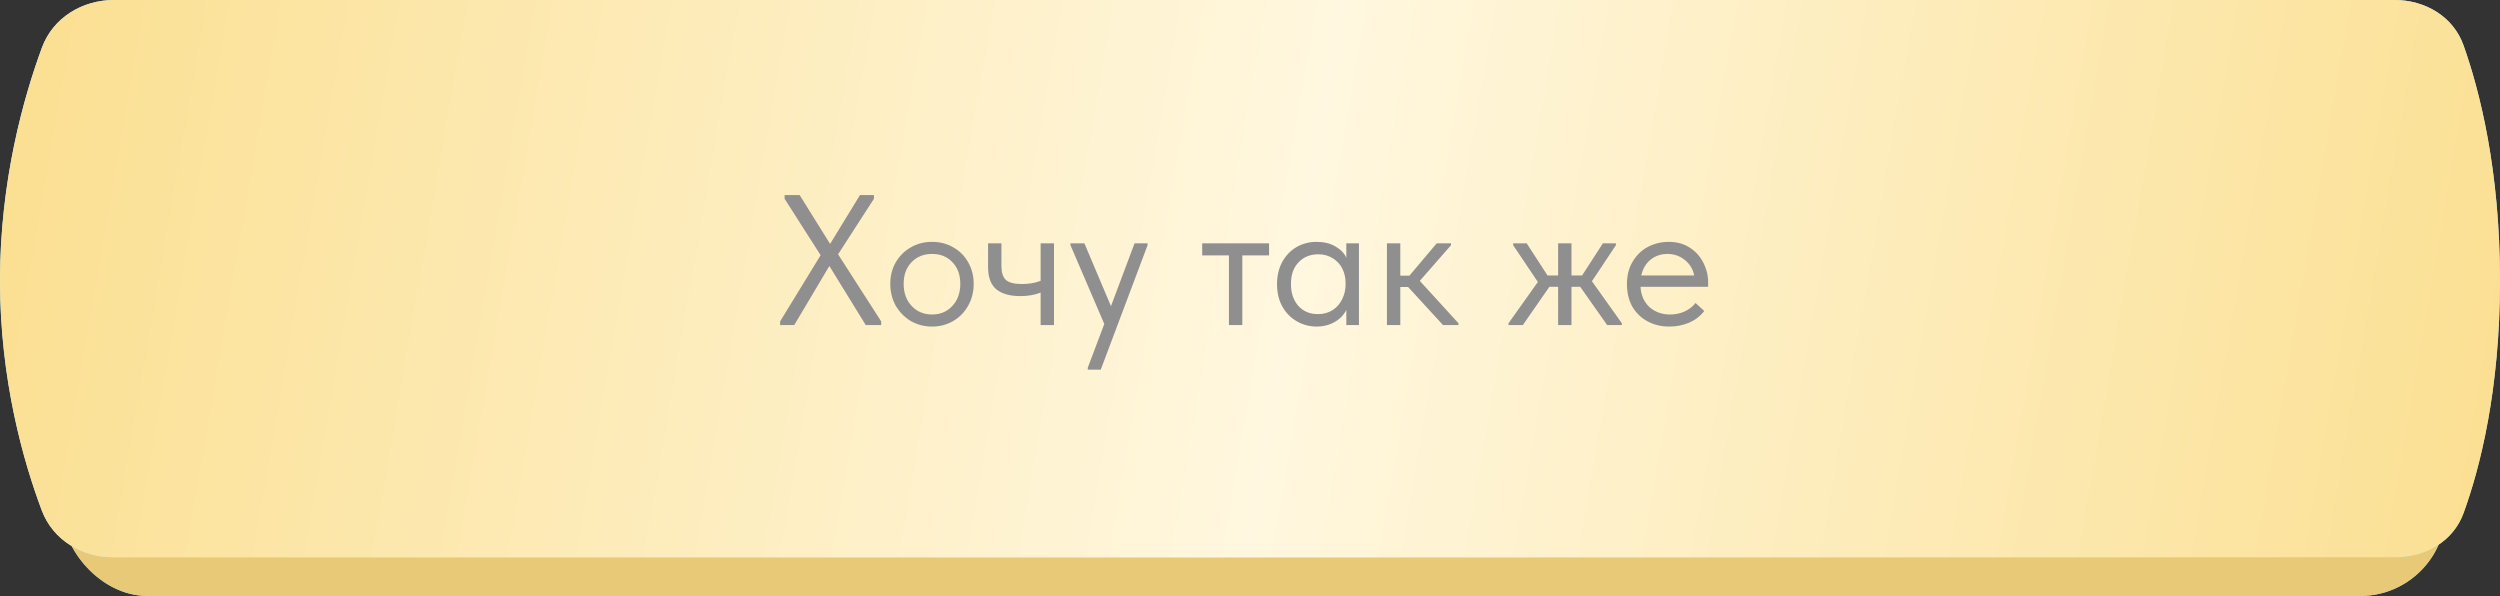 <?xml version="1.0" encoding="UTF-8"?> <svg xmlns="http://www.w3.org/2000/svg" width="323" height="77" viewBox="0 0 323 77" fill="none"><rect x="0" y="0" width="323" height="77" fill="#333333" stroke="none"/> <rect x="8" y="5" width="308" height="72" rx="11.069" fill="url(#paint0_linear_18_137)"></rect> <rect x="8" y="5" width="308" height="72" rx="11.069" fill="url(#paint1_linear_18_137)"></rect> <path d="M5.418 6.154C6.843 2.292 10.614 0 14.731 0H309.373C313.33 0 316.966 2.134 318.29 5.864C320.376 11.74 323 21.967 323 36.239C323 50.489 320.385 60.533 318.299 66.276C316.972 69.933 313.388 72 309.498 72H14.632C10.568 72 6.835 69.765 5.403 65.961C3.06 59.738 0 49.141 0 36.239C0 23.309 3.073 12.511 5.418 6.154Z" fill="url(#paint2_linear_18_137)"></path> <path d="M5.418 6.154C6.843 2.292 10.614 0 14.731 0H309.373C313.33 0 316.966 2.134 318.29 5.864C320.376 11.74 323 21.967 323 36.239C323 50.489 320.385 60.533 318.299 66.276C316.972 69.933 313.388 72 309.498 72H14.632C10.568 72 6.835 69.765 5.403 65.961C3.06 59.738 0 49.141 0 36.239C0 23.309 3.073 12.511 5.418 6.154Z" fill="url(#paint3_linear_18_137)"></path> <path d="M112.912 25.68L108.28 32.856L113.848 41.52V42H111.856L107.152 34.368L102.616 42H100.792V41.52L106.024 32.976L101.368 25.68V25.2H103.312L107.248 31.512L111.112 25.2H112.912V25.68ZM115.024 36.672C115.024 35.648 115.256 34.728 115.72 33.912C116.2 33.08 116.848 32.432 117.664 31.968C118.48 31.488 119.4 31.248 120.424 31.248C121.448 31.248 122.368 31.488 123.184 31.968C124 32.432 124.64 33.08 125.104 33.912C125.568 34.728 125.8 35.648 125.8 36.672C125.8 37.712 125.56 38.656 125.08 39.504C124.616 40.336 123.976 40.992 123.16 41.472C122.344 41.952 121.432 42.192 120.424 42.192C119.416 42.192 118.496 41.952 117.664 41.472C116.848 40.976 116.2 40.312 115.72 39.48C115.256 38.632 115.024 37.696 115.024 36.672ZM124.072 36.672C124.072 35.52 123.736 34.592 123.064 33.888C122.392 33.168 121.512 32.808 120.424 32.808C119.336 32.808 118.448 33.168 117.76 33.888C117.088 34.592 116.752 35.52 116.752 36.672C116.752 37.84 117.096 38.792 117.784 39.528C118.472 40.264 119.352 40.632 120.424 40.632C121.496 40.632 122.368 40.264 123.04 39.528C123.728 38.792 124.072 37.84 124.072 36.672ZM134.449 31.44H136.177V42H134.449V37.8C133.697 38.104 132.817 38.256 131.809 38.256C130.465 38.256 129.433 37.96 128.713 37.368C128.009 36.776 127.657 35.816 127.657 34.488V31.44H129.385V34.392C129.385 35.192 129.569 35.776 129.937 36.144C130.321 36.512 131.017 36.696 132.025 36.696C132.921 36.696 133.729 36.56 134.449 36.288V31.44ZM143.537 39.552L146.585 31.44H148.265V31.68L142.217 47.76H140.537V47.52L142.673 41.856L138.305 31.68V31.44H140.105L143.537 39.552ZM160.508 42H158.78V33H155.324V31.44H163.964V33H160.508V42ZM173.944 31.44H175.576V42H173.944V40.032C173.64 40.672 173.144 41.192 172.456 41.592C171.768 41.992 170.984 42.192 170.104 42.192C169.192 42.192 168.344 41.968 167.56 41.52C166.776 41.072 166.152 40.44 165.688 39.624C165.224 38.792 164.992 37.824 164.992 36.72C164.992 35.632 165.216 34.672 165.664 33.84C166.128 33.008 166.744 32.368 167.512 31.92C168.296 31.472 169.16 31.248 170.104 31.248C171.064 31.248 171.88 31.448 172.552 31.848C173.24 32.248 173.704 32.736 173.944 33.312V31.44ZM173.848 36.792V36.552C173.848 35.896 173.712 35.288 173.44 34.728C173.168 34.168 172.76 33.72 172.216 33.384C171.688 33.032 171.056 32.856 170.32 32.856C169.28 32.856 168.432 33.2 167.776 33.888C167.12 34.56 166.792 35.496 166.792 36.696C166.792 37.864 167.112 38.808 167.752 39.528C168.392 40.232 169.232 40.584 170.272 40.584C171.008 40.584 171.648 40.408 172.192 40.056C172.736 39.688 173.144 39.216 173.416 38.64C173.704 38.048 173.848 37.432 173.848 36.792ZM187.471 31.68L183.439 36.288L188.431 41.76V42H186.439L181.927 37.08H180.919V42H179.191V31.44H180.919V35.616H182.095L185.623 31.44H187.471V31.68ZM208.773 31.68L205.677 36.336L209.541 41.76V42H207.645L204.165 37.056H203.037V42H201.309V37.056H200.181L196.749 42H194.901V41.76L198.693 36.432L195.501 31.68V31.44H197.253L199.941 35.592H201.309V31.44H203.037V35.592H204.405L207.093 31.44H208.773V31.68ZM220.691 37.056H211.955C212.019 38.144 212.403 39.016 213.107 39.672C213.827 40.312 214.715 40.632 215.771 40.632C216.443 40.632 217.067 40.504 217.643 40.248C218.235 39.976 218.707 39.608 219.059 39.144L220.187 40.176C219.691 40.832 219.043 41.336 218.243 41.688C217.443 42.024 216.587 42.192 215.675 42.192C214.635 42.192 213.699 41.968 212.867 41.52C212.035 41.072 211.379 40.44 210.899 39.624C210.435 38.792 210.203 37.824 210.203 36.72C210.203 35.584 210.451 34.608 210.947 33.792C211.443 32.96 212.099 32.328 212.915 31.896C213.747 31.464 214.643 31.248 215.603 31.248C216.643 31.248 217.547 31.496 218.315 31.992C219.083 32.488 219.667 33.136 220.067 33.936C220.483 34.736 220.691 35.576 220.691 36.456V37.056ZM212.051 35.592H218.891C218.731 34.776 218.331 34.112 217.691 33.6C217.051 33.072 216.299 32.808 215.435 32.808C214.603 32.808 213.875 33.056 213.251 33.552C212.643 34.048 212.243 34.728 212.051 35.592Z" fill="#8F8F8F"></path> <defs> <linearGradient id="paint0_linear_18_137" x1="8" y1="64.902" x2="321.63" y2="65.946" gradientUnits="userSpaceOnUse"> <stop offset="0.227" stop-color="#9ED6FF"></stop> <stop offset="0.5" stop-color="#ECFBFF"></stop> <stop offset="0.759" stop-color="#97D4FF"></stop> </linearGradient> <linearGradient id="paint1_linear_18_137" x1="8" y1="64.902" x2="321.63" y2="65.946" gradientUnits="userSpaceOnUse"> <stop offset="0.227" stop-color="#E7C977"></stop> <stop offset="0.5" stop-color="#E7C977"></stop> <stop offset="0.759" stop-color="#E7C977"></stop> </linearGradient> <linearGradient id="paint2_linear_18_137" x1="40.576" y1="-15.265" x2="297.004" y2="81.613" gradientUnits="userSpaceOnUse"> <stop stop-color="#B0E7FF"></stop> <stop offset="0.507" stop-color="white"></stop> <stop offset="1" stop-color="#90DEFF"></stop> </linearGradient> <linearGradient id="paint3_linear_18_137" x1="8.838" y1="1.67667e-05" x2="320.567" y2="53.822" gradientUnits="userSpaceOnUse"> <stop stop-color="#FBE094"></stop> <stop offset="0.513" stop-color="#FFF7DF"></stop> <stop offset="1" stop-color="#FBE094"></stop> </linearGradient> </defs> </svg> 